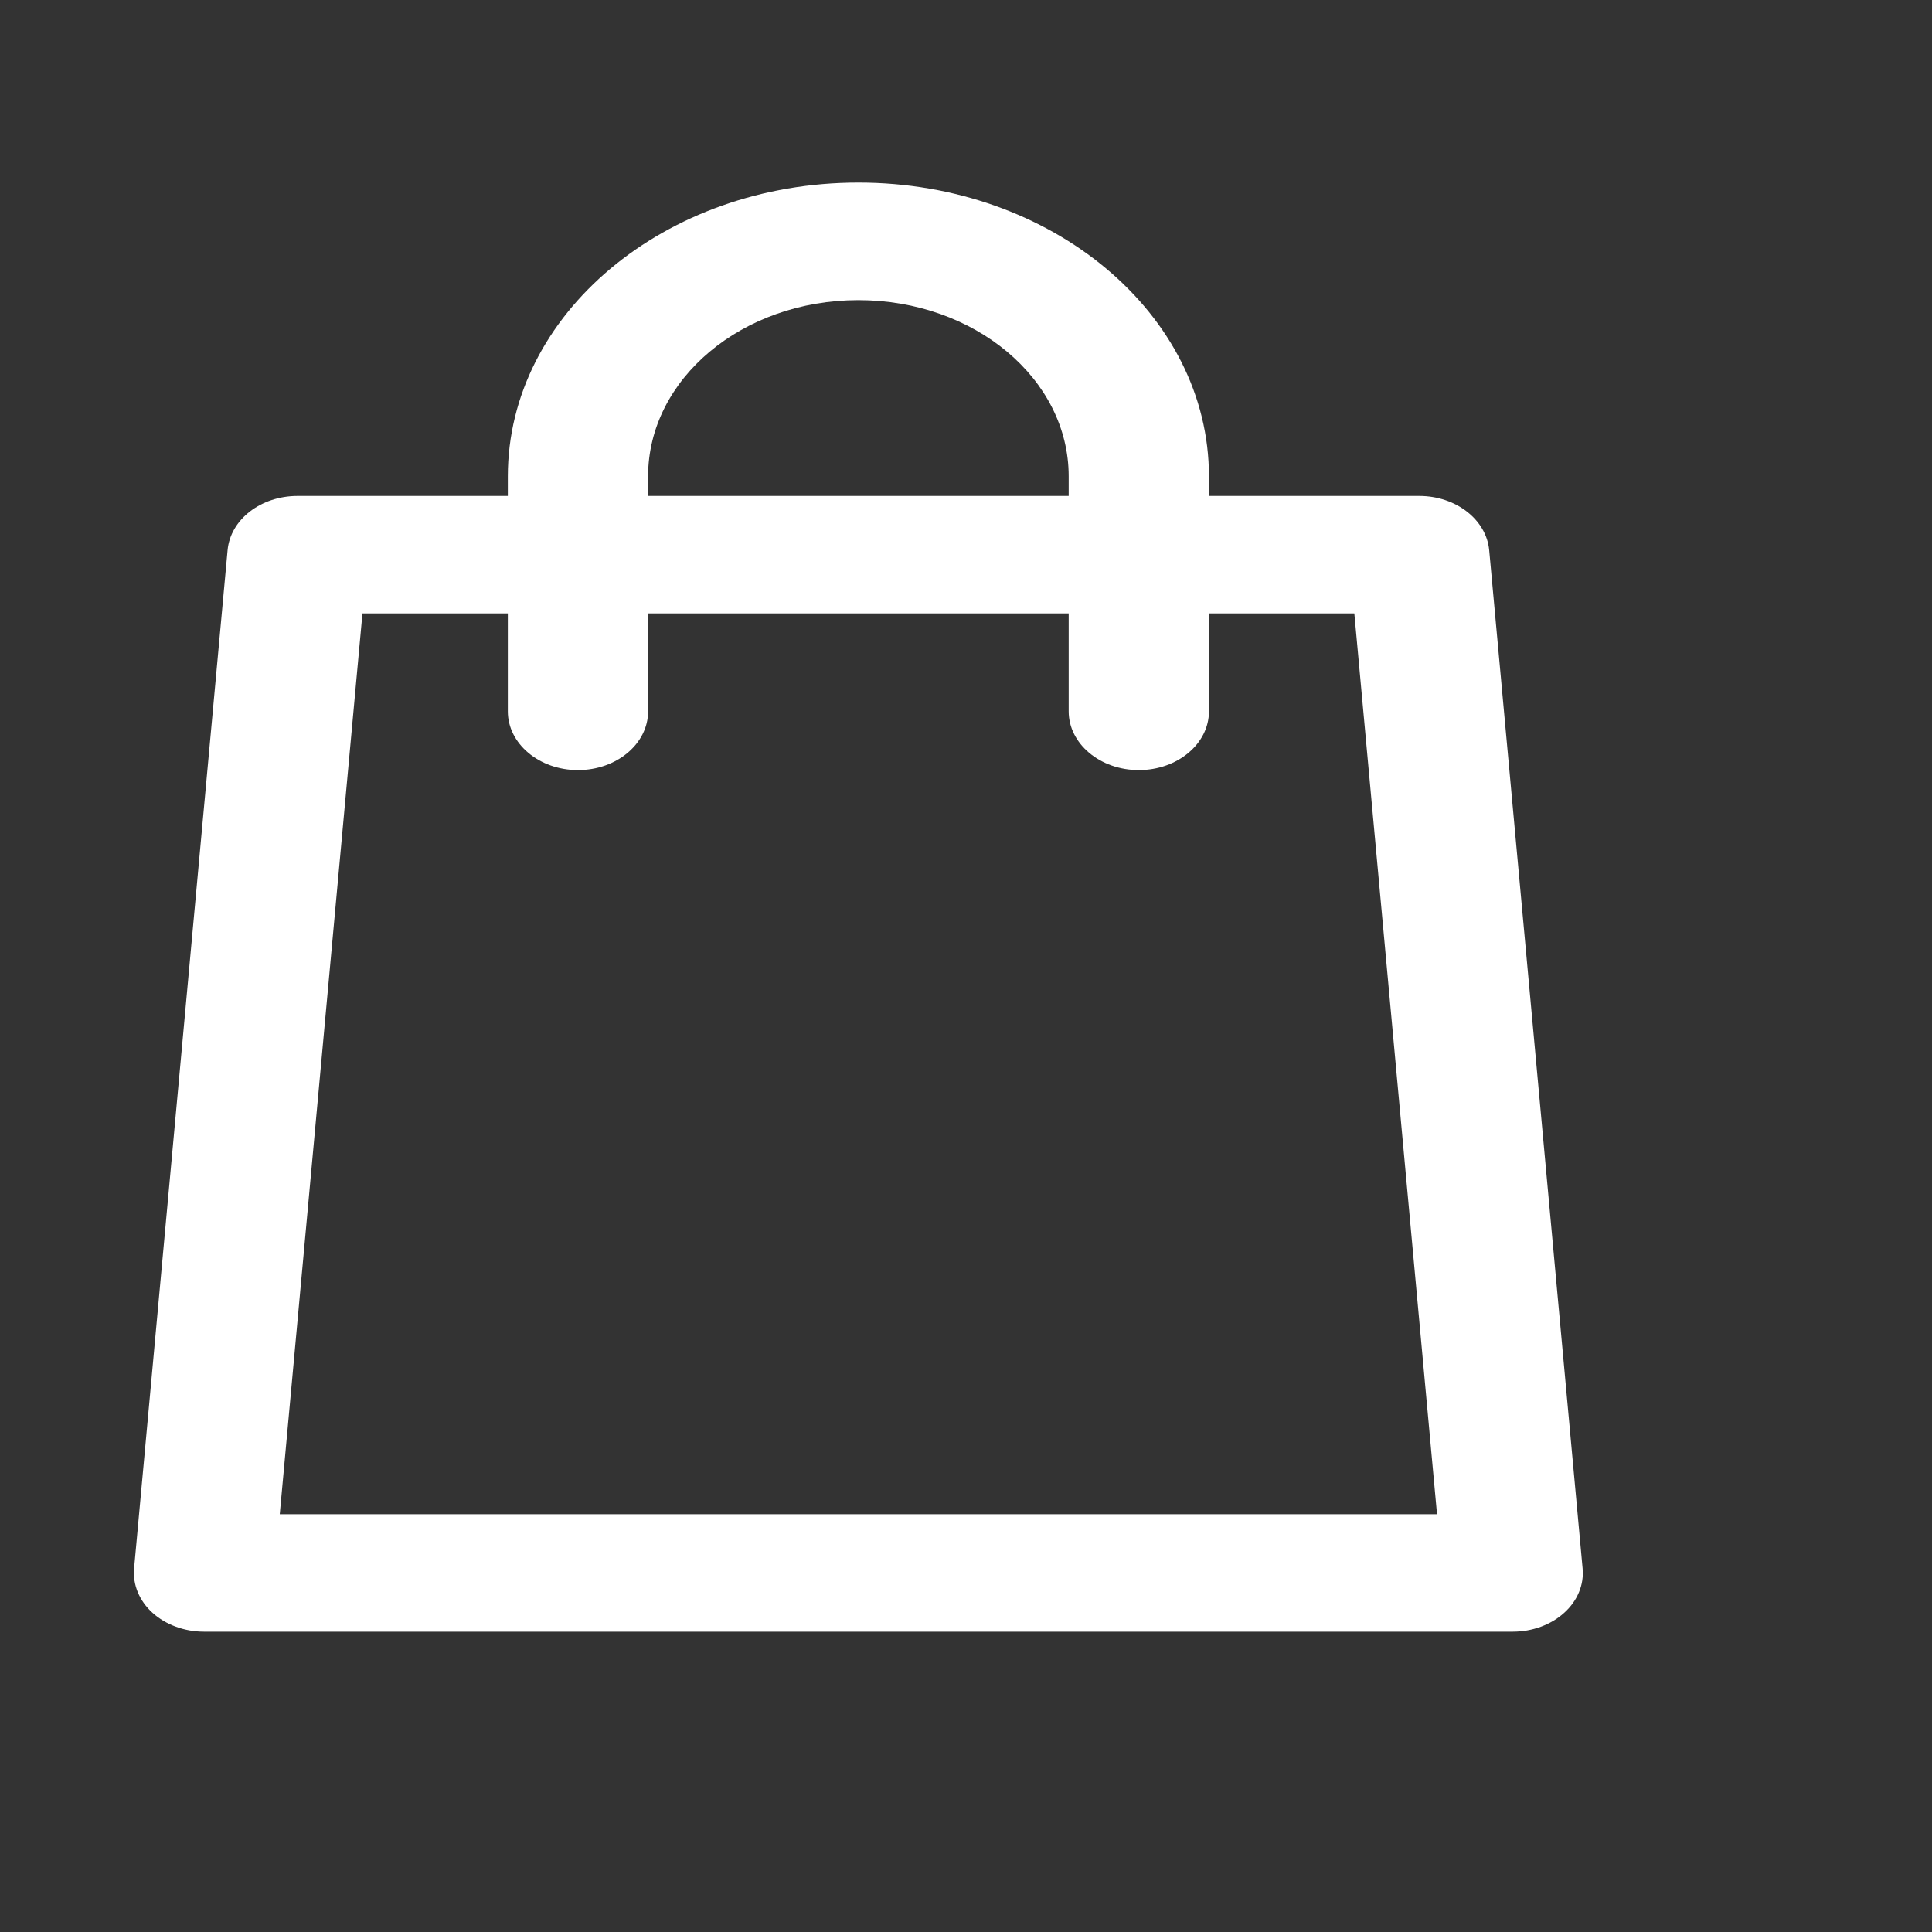 <?xml version="1.0" encoding="UTF-8"?> <svg xmlns="http://www.w3.org/2000/svg" viewBox="0 0 20.00 20.00" data-guides="{&quot;vertical&quot;:[],&quot;horizontal&quot;:[]}"><rect x="0" y="0" width="20.00" height="20.00" fill="#333333" stroke="none"/><defs></defs><path fill="#ffffff" stroke="none" fill-opacity="1" stroke-width="1" stroke-opacity="1" clip-rule="evenodd" fill-rule="evenodd" id="tSvg3294f325b7" title="Path 2" d="M6.709 4.931C6.709 3.923 7.683 3.107 8.886 3.107C10.088 3.107 11.063 3.923 11.063 4.931C11.063 4.998 11.063 5.066 11.063 5.134C9.612 5.134 8.16 5.134 6.709 5.134C6.709 5.066 6.709 4.998 6.709 4.931ZM5.257 6.35C5.257 6.688 5.257 7.026 5.257 7.364C5.257 7.699 5.582 7.972 5.983 7.972C6.384 7.972 6.709 7.699 6.709 7.364C6.709 7.026 6.709 6.688 6.709 6.35C8.16 6.35 9.612 6.35 11.063 6.35C11.063 6.688 11.063 7.026 11.063 7.364C11.063 7.699 11.388 7.972 11.789 7.972C12.19 7.972 12.515 7.699 12.515 7.364C12.515 7.026 12.515 6.688 12.515 6.35C13.017 6.35 13.518 6.35 14.02 6.35C14.305 9.458 14.591 12.566 14.876 15.675C10.883 15.675 6.889 15.675 2.896 15.675C3.181 12.566 3.466 9.458 3.752 6.35C4.254 6.35 4.755 6.35 5.257 6.35ZM5.257 5.134C5.257 5.066 5.257 4.998 5.257 4.931C5.257 3.252 6.882 1.89 8.886 1.89C10.89 1.89 12.515 3.252 12.515 4.931C12.515 4.998 12.515 5.066 12.515 5.134C13.241 5.134 13.966 5.134 14.692 5.134C15.071 5.134 15.386 5.378 15.416 5.695C15.738 9.209 16.061 12.723 16.383 16.236C16.399 16.405 16.33 16.572 16.192 16.696C16.055 16.82 15.862 16.891 15.66 16.891C11.144 16.891 6.628 16.891 2.112 16.891C1.91 16.891 1.717 16.82 1.579 16.696C1.442 16.572 1.373 16.405 1.388 16.236C1.711 12.723 2.034 9.209 2.356 5.695C2.385 5.378 2.7 5.134 3.08 5.134C3.805 5.134 4.531 5.134 5.257 5.134Z" style=""></path></svg> 
